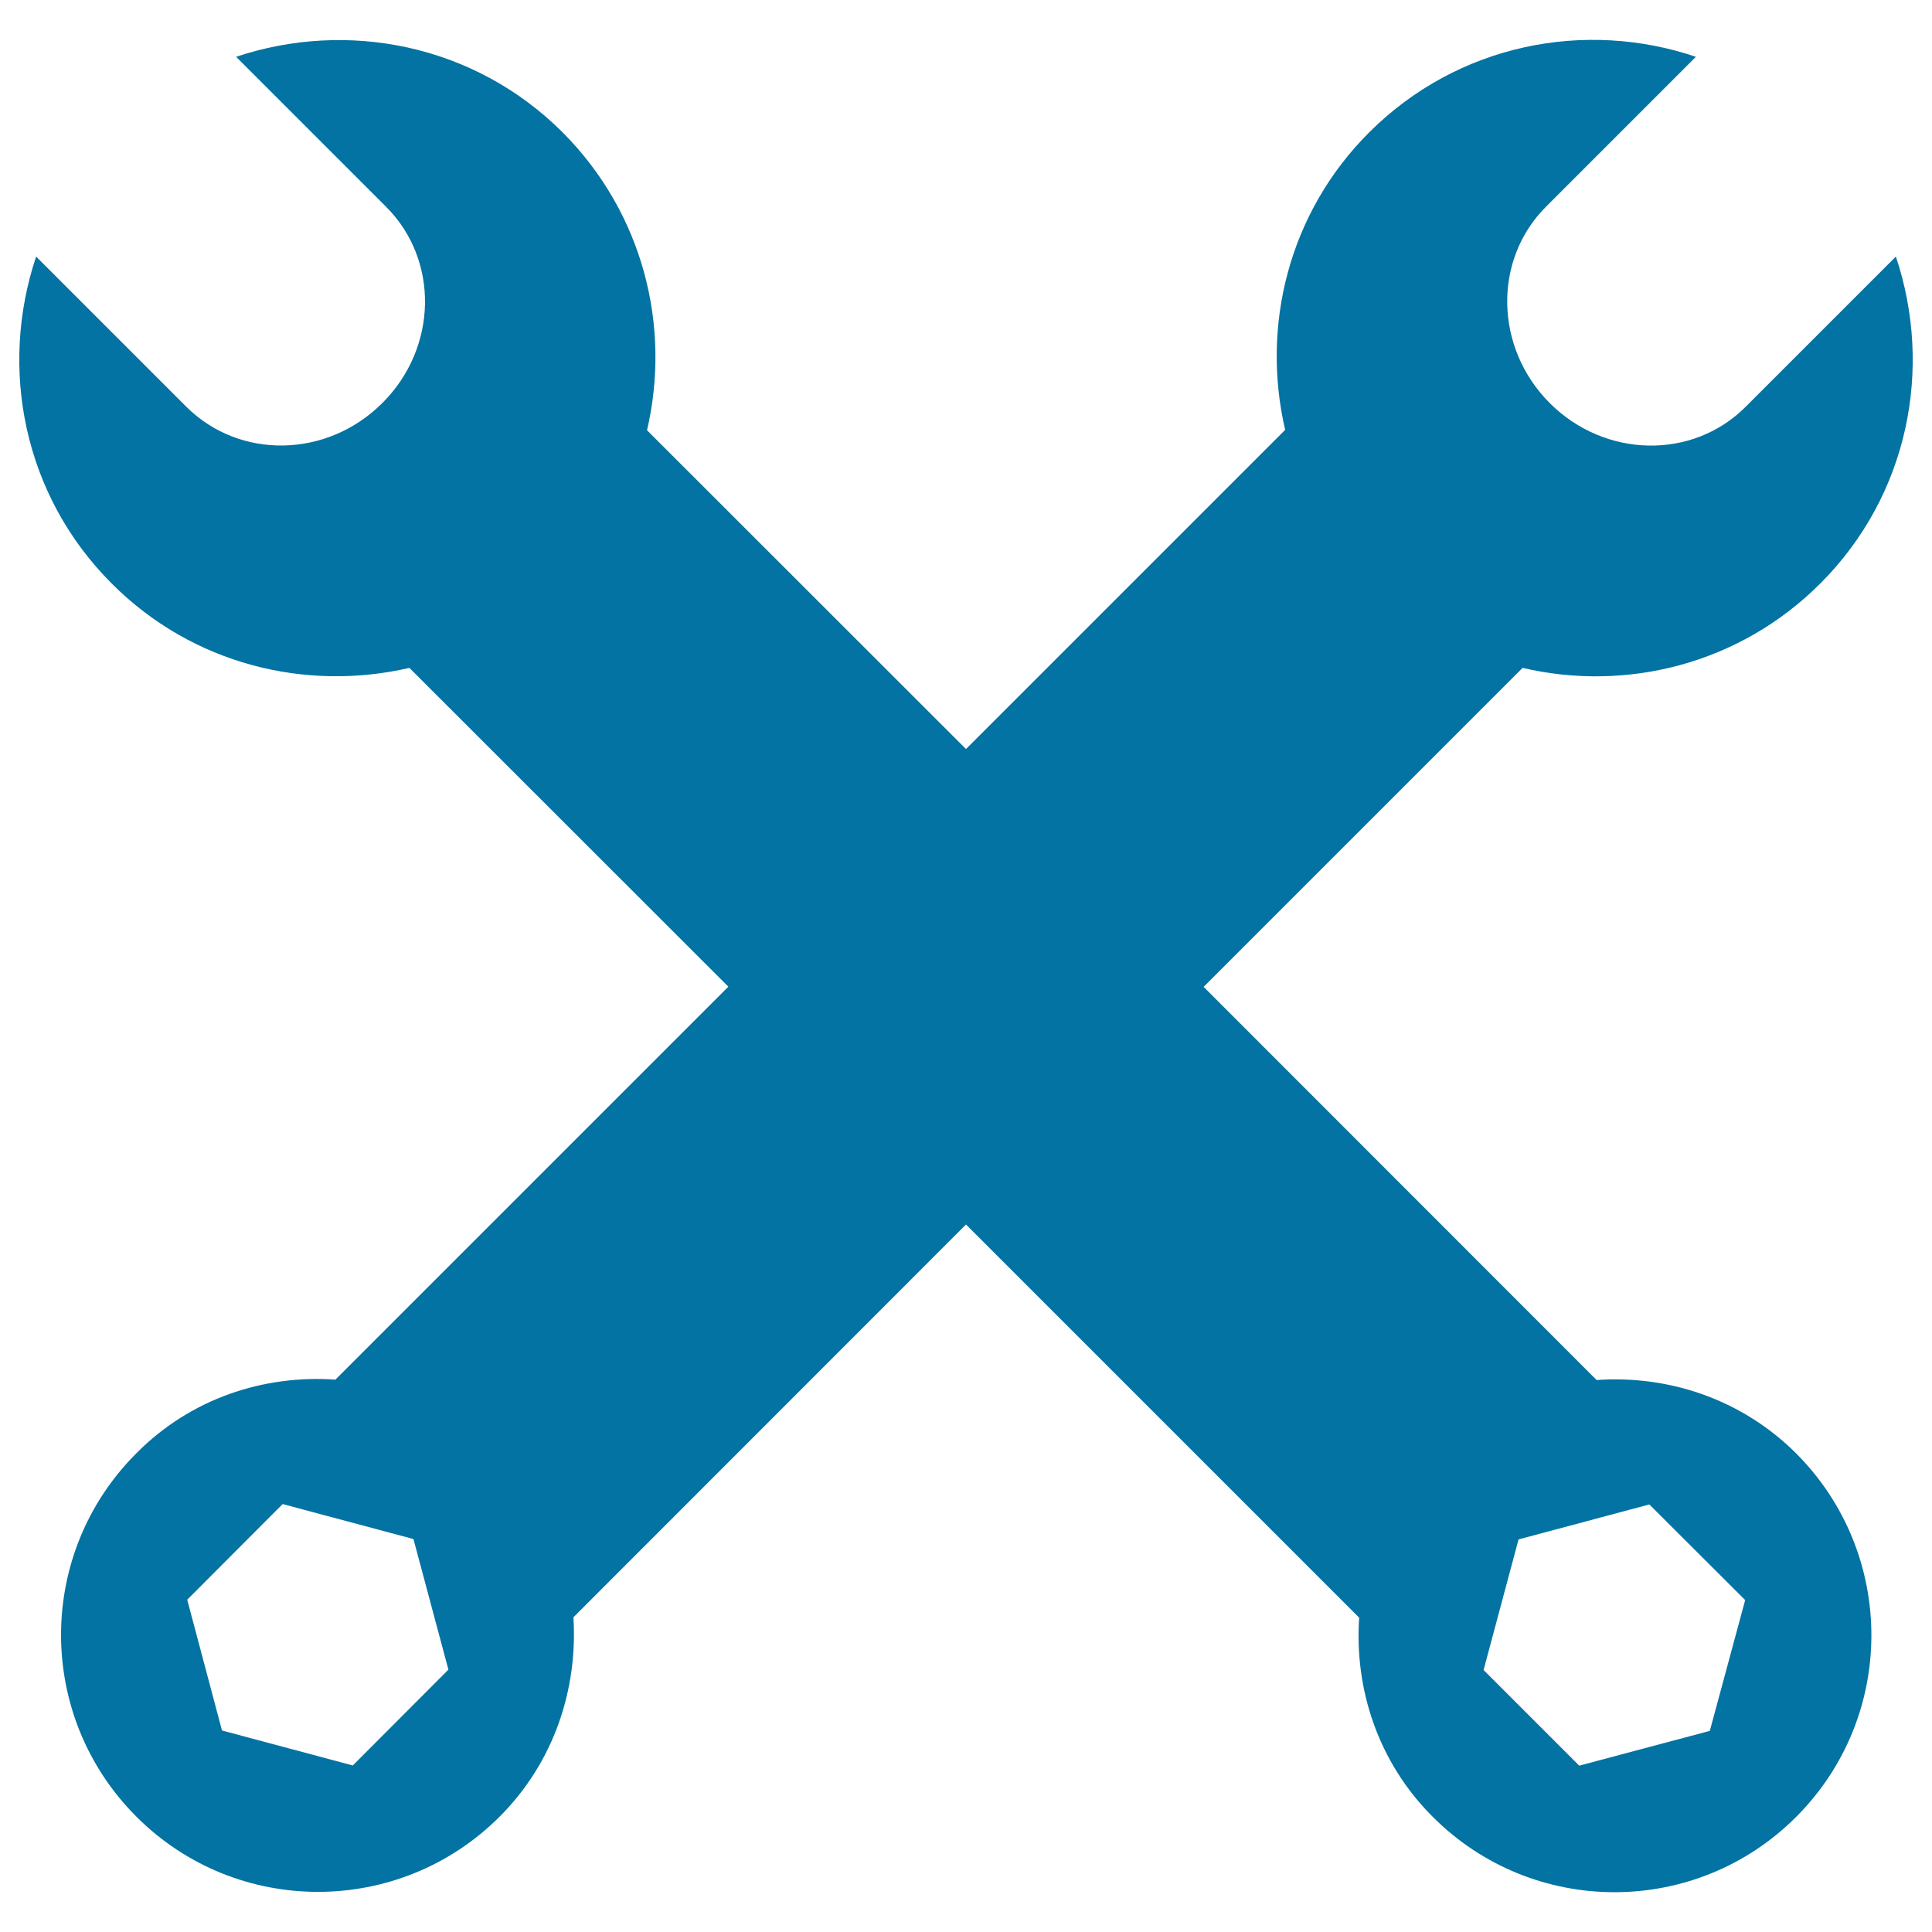 <svg xmlns="http://www.w3.org/2000/svg" viewBox="0 0 1000 1000" style="fill:#0273a2">
<title>Repair Wrenches SVG icon</title>
<g><path d="M826.4,714.3L623,510.8l165.1-165.1c53.6,12.5,112.2-1.8,154.1-43.7c45.8-45.8,58.4-111.6,39.1-169.2l-77.7,77.7c-27.5,27.6-72.9,26.7-101.5-1.9c-28.5-28.6-29.4-74-2-101.5l77.7-77.7c-57.4-19.4-123.2-6.7-169.1,39.1c-41.8,41.7-56,100.3-43.5,154L500,387.7L334.9,222.7c12.5-53.7-1.9-112.2-43.6-154.1c-45.8-45.8-111.6-58.4-169.1-39.2l77.7,77.7c27.5,27.5,26.7,72.9-2,101.5c-28.6,28.6-73.9,29.4-101.5,1.9l-77.7-77.7C-0.6,190.4,12,256.3,57.9,302.1c41.7,41.8,100.3,56,154,43.6l165.1,165L173.6,714.1c-37-2.6-74.9,9.7-103,38.1c-52,51.9-52,136.1,0,188.1c51.8,51.9,136.1,51.9,188,0c28.3-28.3,40.5-66.2,38.2-103.2L500,633.8l203.5,203.5c-2.5,37,9.8,74.9,38.1,103.1c51.9,52,136.2,52,188.1,0c51.9-51.9,51.9-136.1,0-188.1C901.3,724,863.4,711.7,826.4,714.3z M182.6,913.8l-67.7-18.1l-18-67.7l49.4-49.5l67.7,18.1l18.1,67.6L182.6,913.8z M885,895.9l-67.6,18l-49.5-49.5l18.1-67.6l67.7-18.1l49.6,49.5L885,895.9z"/></g>
</svg>